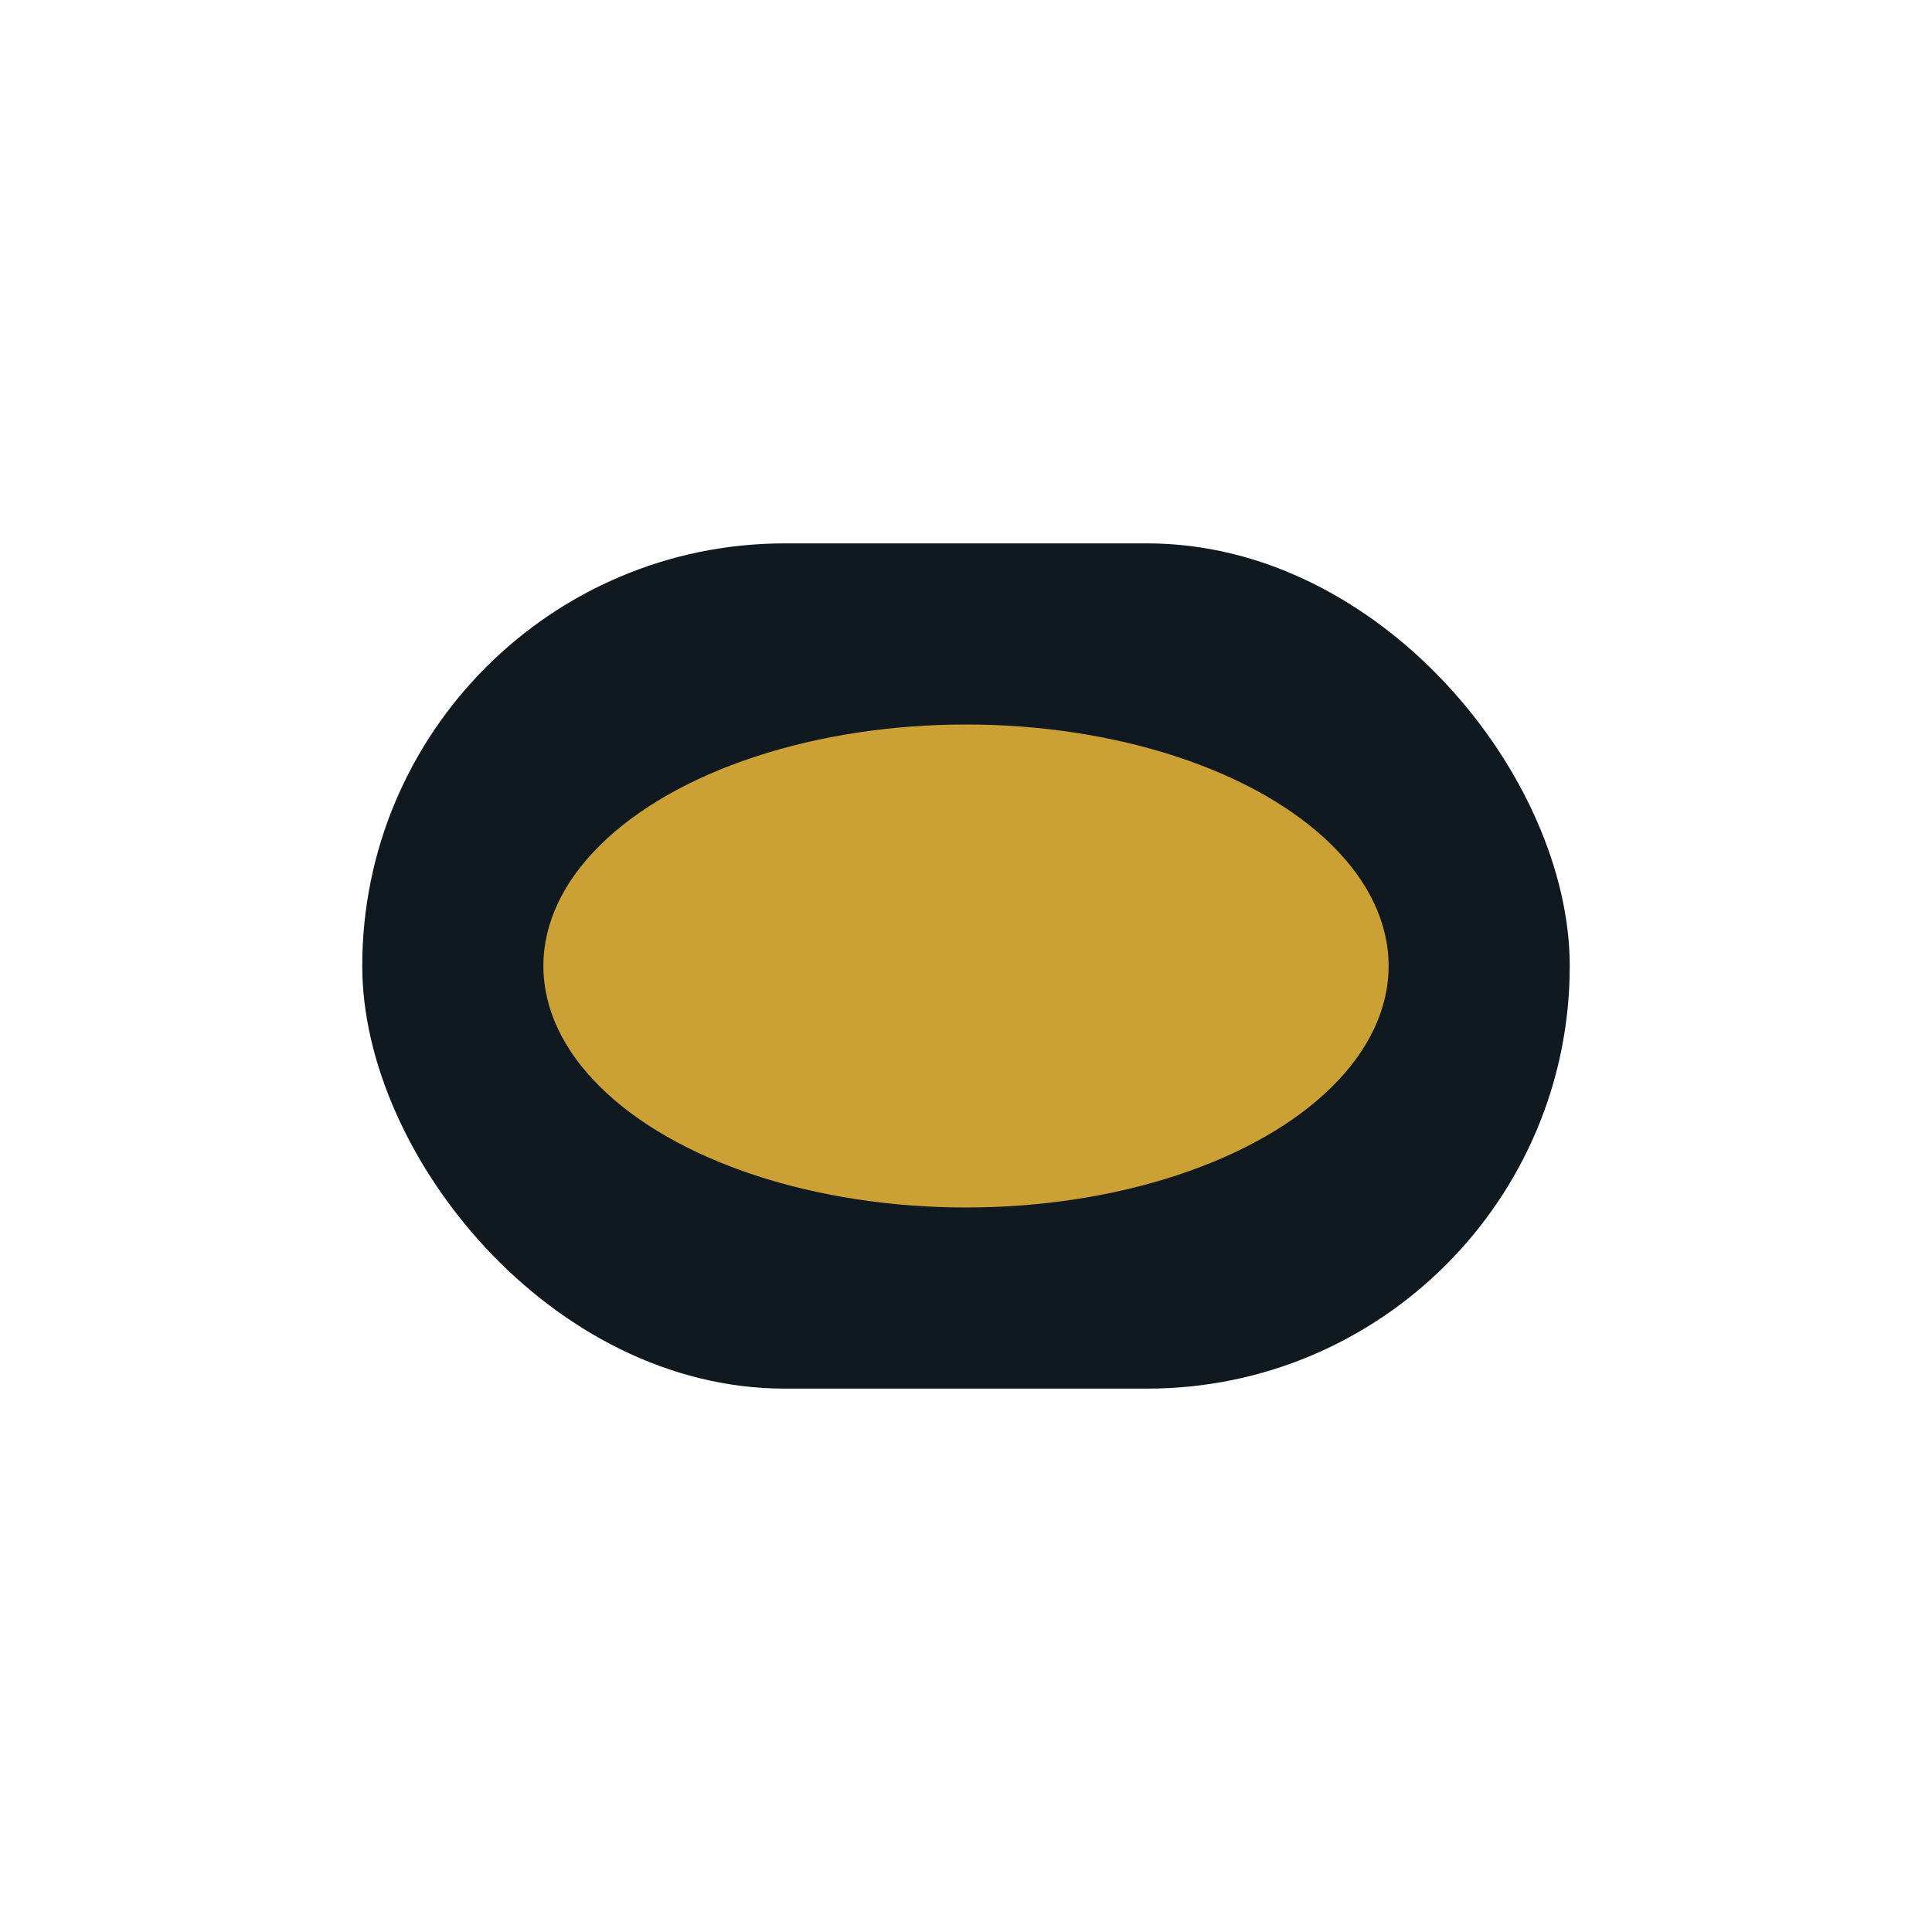 <?xml version="1.0" encoding="UTF-8"?>
<svg xmlns="http://www.w3.org/2000/svg" width="32" height="32" viewBox="0 0 32 32"><rect x="6" y="9" width="20" height="14" rx="7" fill="#101820"/><ellipse cx="16" cy="16" rx="7" ry="4" fill="#CBA135"/></svg>